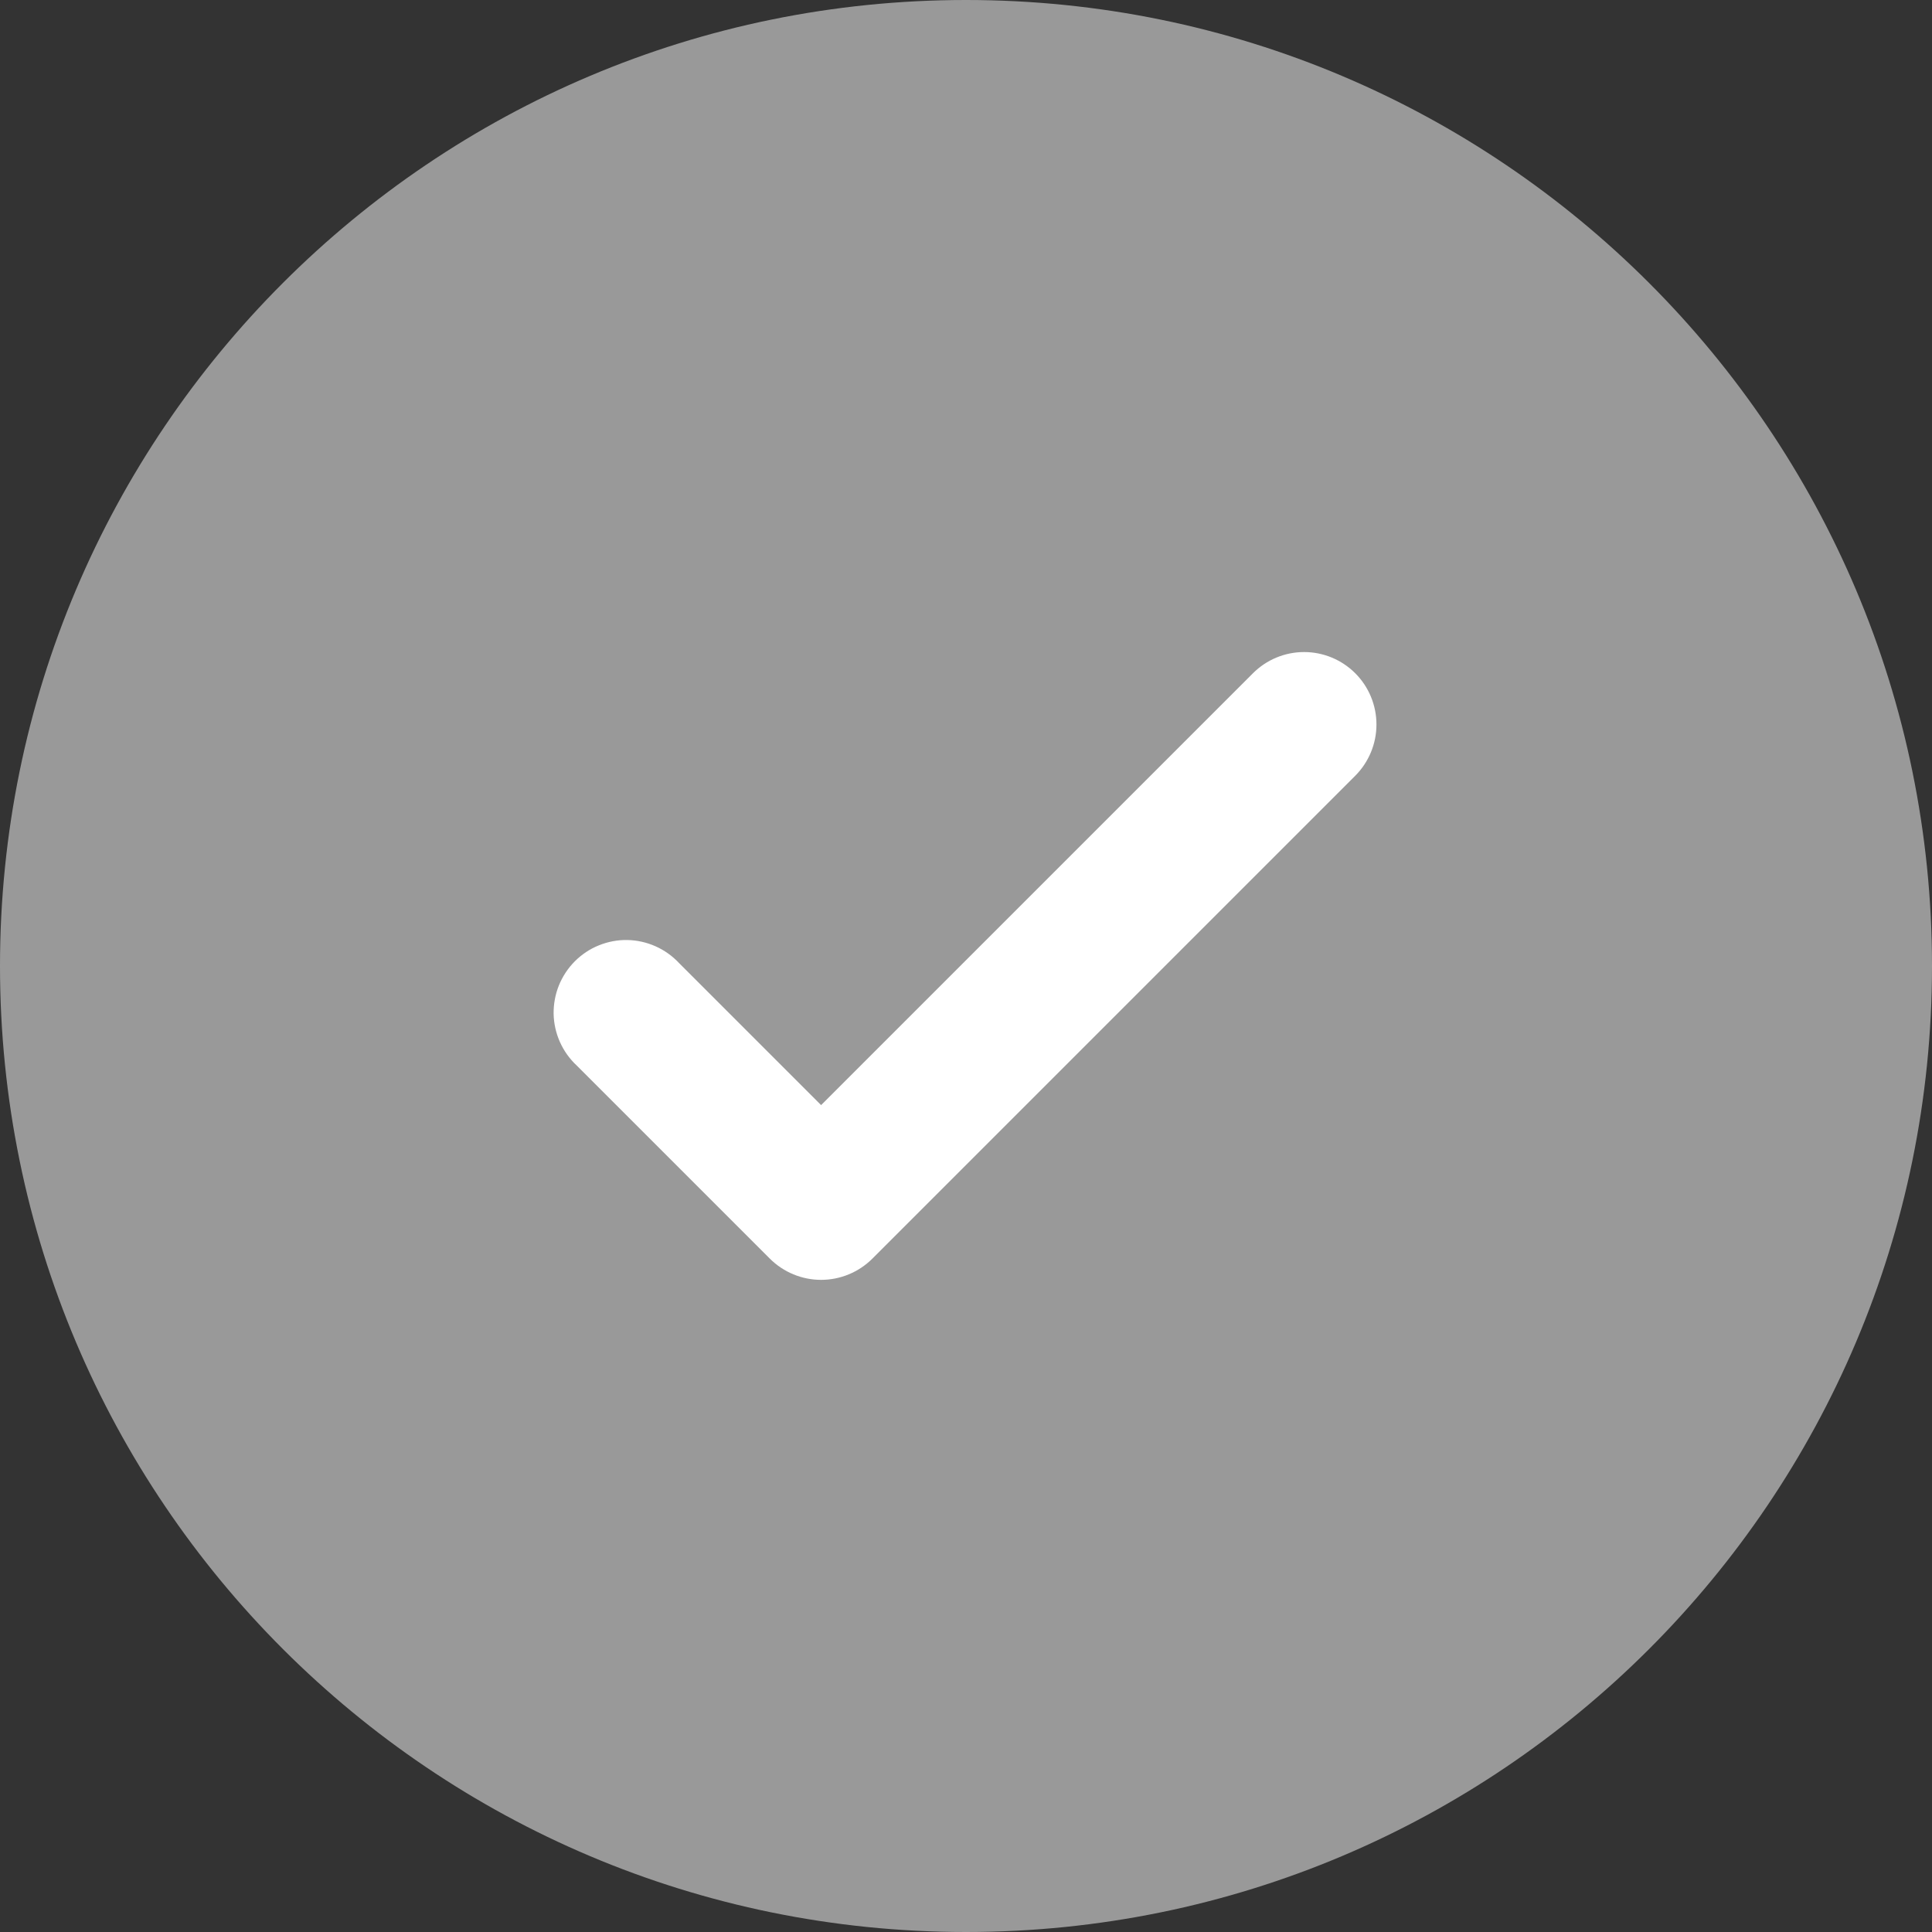 <svg width="20" height="20" viewBox="0 0 20 20" fill="none" xmlns="http://www.w3.org/2000/svg">
    <rect x="0" y="0" width="20" height="20" fill="#333333" stroke="none"/>
    <path opacity="0.5"
          d="M20 10C20 15.523 15.523 20 10 20C4.477 20 0 15.523 0 10C0 4.477 4.477 0 10 0C15.523 0 20 4.477 20 10Z"
          fill="white"/>
    <path d="M14.03 6.97C14.17 7.11 14.249 7.301 14.249 7.5C14.249 7.699 14.17 7.889 14.03 8.03L9.03 13.03C8.889 13.17 8.699 13.249 8.5 13.249C8.301 13.249 8.111 13.17 7.97 13.03L5.97 11.03C5.896 10.961 5.837 10.878 5.796 10.786C5.755 10.694 5.733 10.595 5.731 10.494C5.73 10.394 5.748 10.294 5.786 10.2C5.824 10.107 5.88 10.022 5.951 9.951C6.022 9.88 6.107 9.823 6.2 9.786C6.294 9.748 6.394 9.729 6.494 9.731C6.595 9.733 6.694 9.755 6.786 9.796C6.878 9.837 6.961 9.896 7.03 9.97L8.5 11.44L10.735 9.205L12.97 6.97C13.111 6.829 13.301 6.75 13.5 6.75C13.699 6.75 13.889 6.829 14.03 6.97Z"
          fill="white"/>
</svg>
